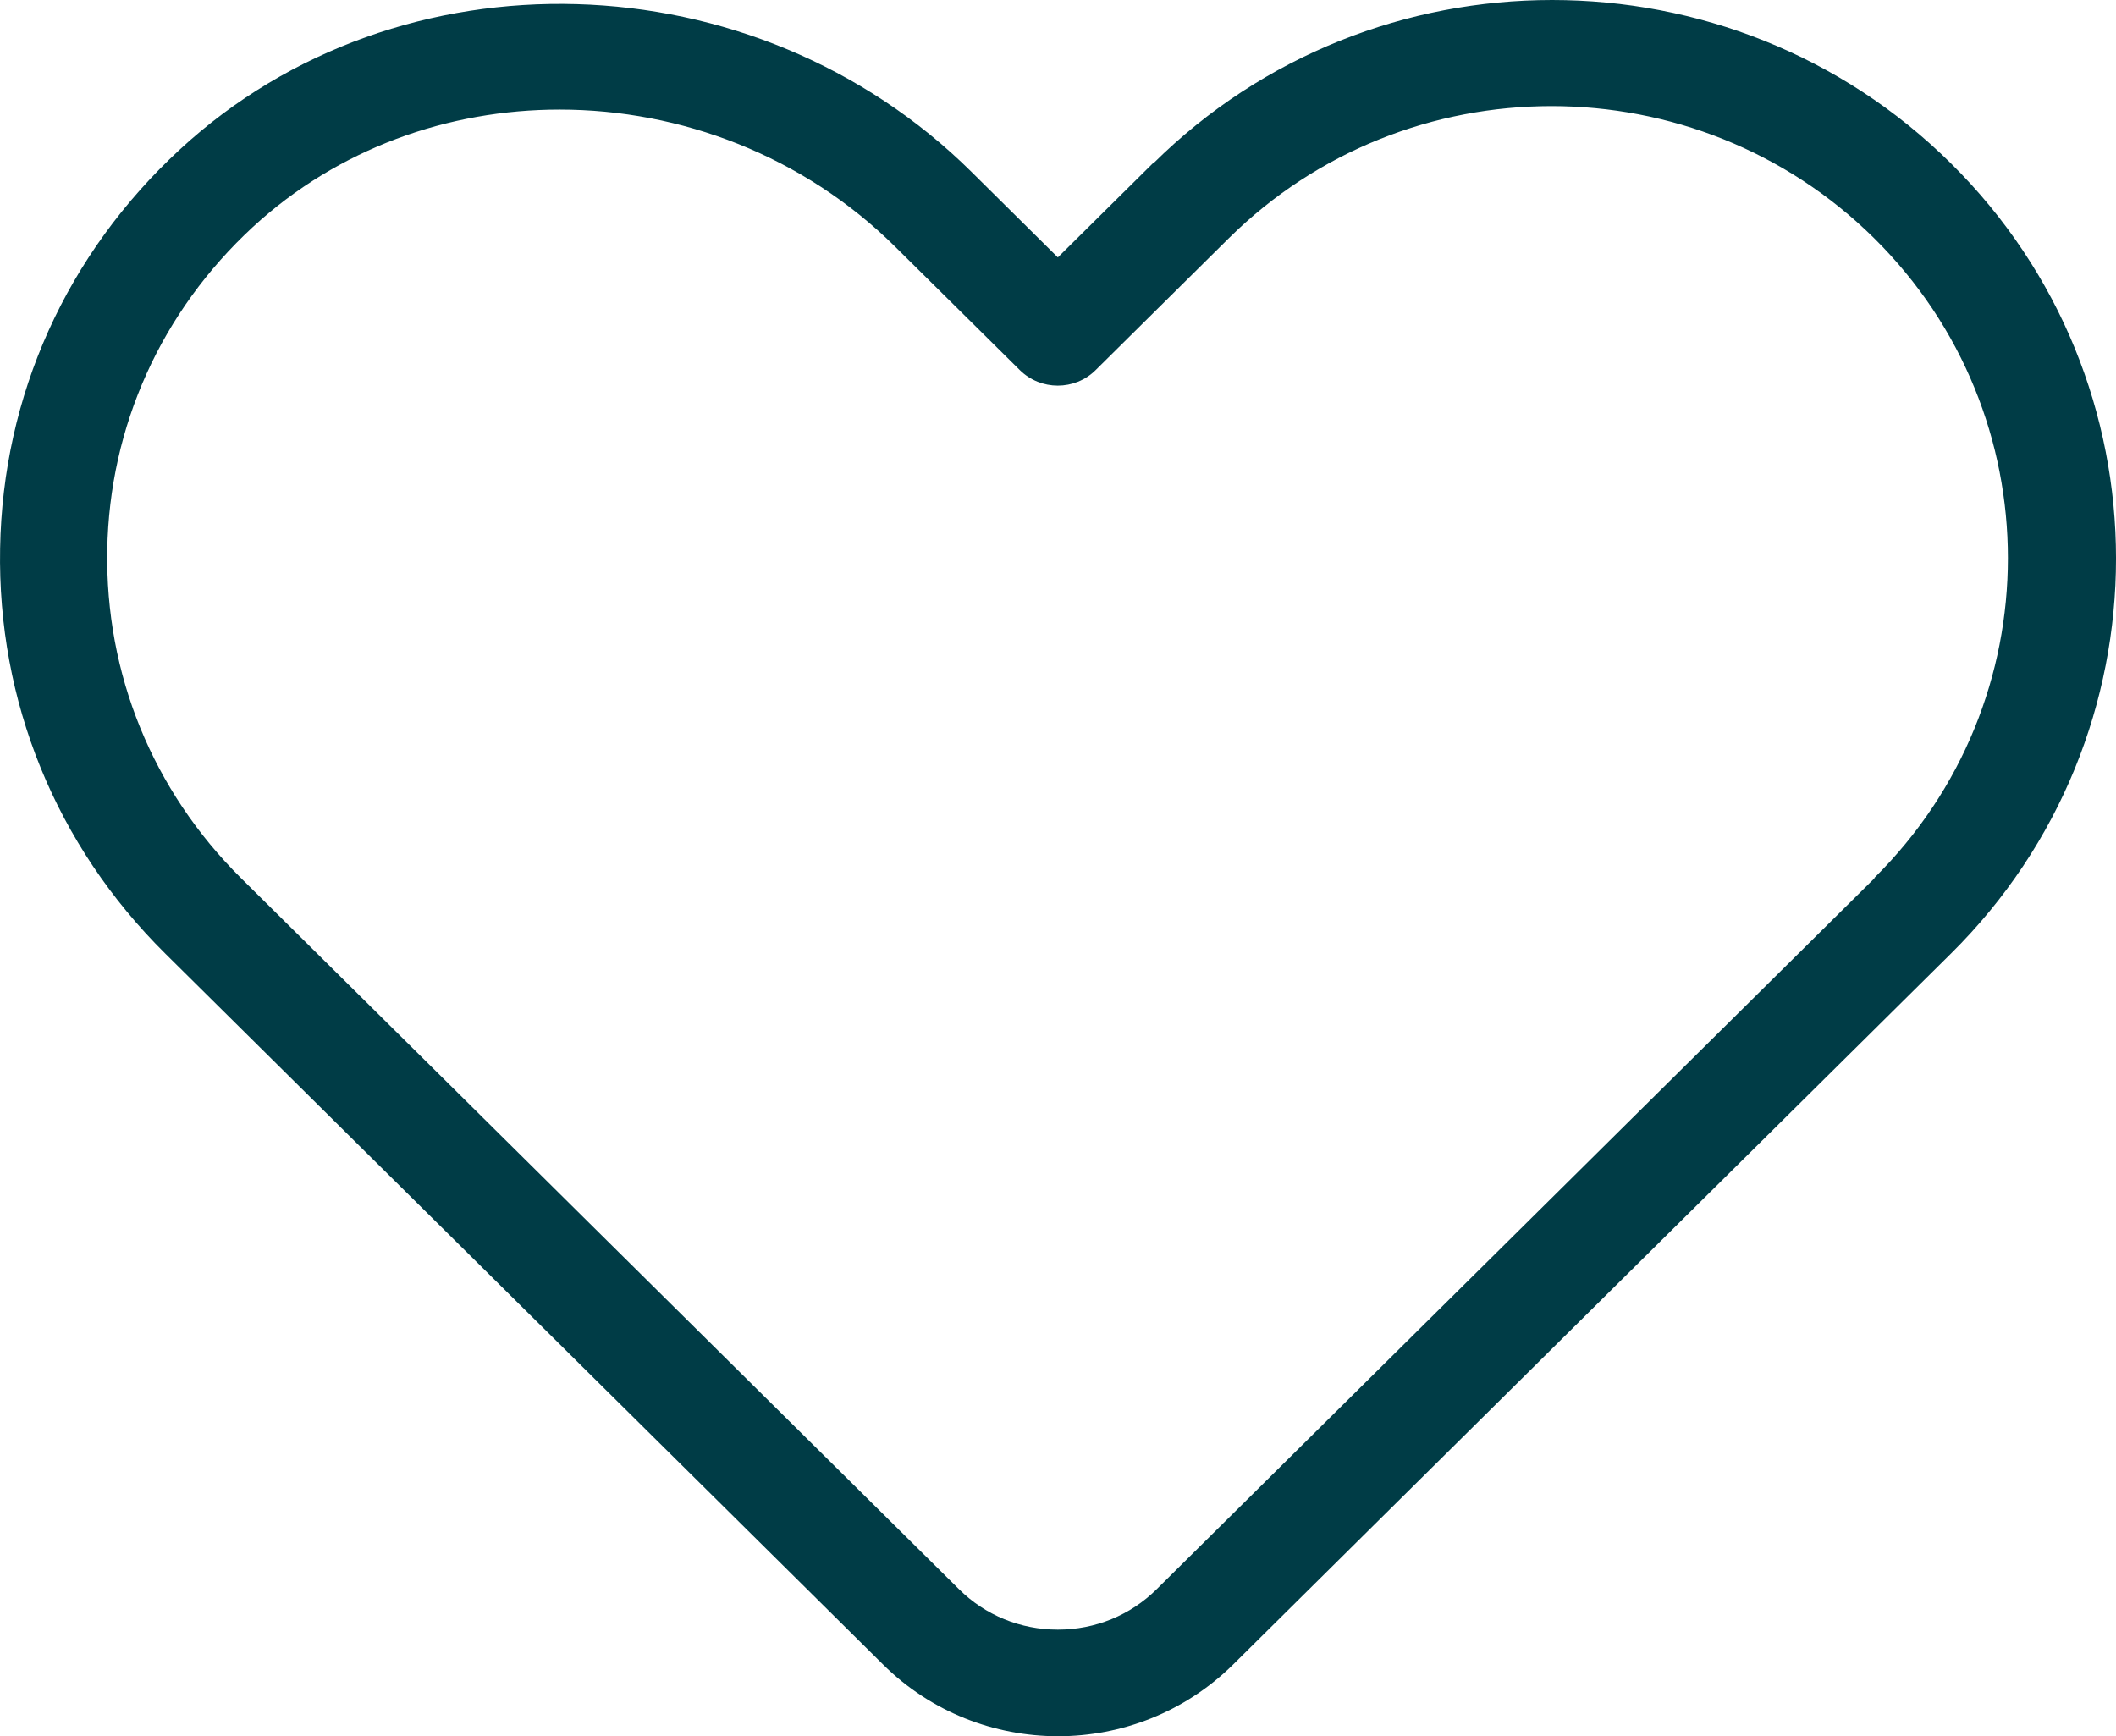 <svg width="39" height="32" viewBox="0 0 39 32" fill="none" xmlns="http://www.w3.org/2000/svg">
<path d="M21.249 3.009L19.497 4.744L17.907 3.169C13.908 -0.791 7.362 -0.979 3.318 2.752C1.23 4.679 0.05 7.287 0.002 10.107C-0.049 12.926 1.03 15.579 3.045 17.574L16.278 30.68C17.164 31.558 18.332 32 19.502 32C20.67 32 21.834 31.559 22.726 30.68L35.959 17.574C40.014 13.558 40.014 7.027 35.959 3.012C31.903 -1.004 25.309 -1.004 21.256 3.012L21.249 3.009ZM34.551 16.184L21.319 29.29C20.833 29.771 20.185 30.035 19.497 30.035C18.808 30.035 18.16 29.771 17.675 29.29L4.442 16.184C2.814 14.571 1.938 12.422 1.977 10.139C2.015 7.86 2.973 5.742 4.661 4.183C6.231 2.737 8.26 2.02 10.315 2.02C12.549 2.02 14.806 2.869 16.503 4.551L18.795 6.82C19.182 7.203 19.81 7.203 20.195 6.82L22.645 4.394C25.927 1.143 31.264 1.143 34.546 4.394C37.828 7.644 37.828 12.93 34.546 16.18L34.551 16.184Z" fill="#003C46"/>
</svg>
